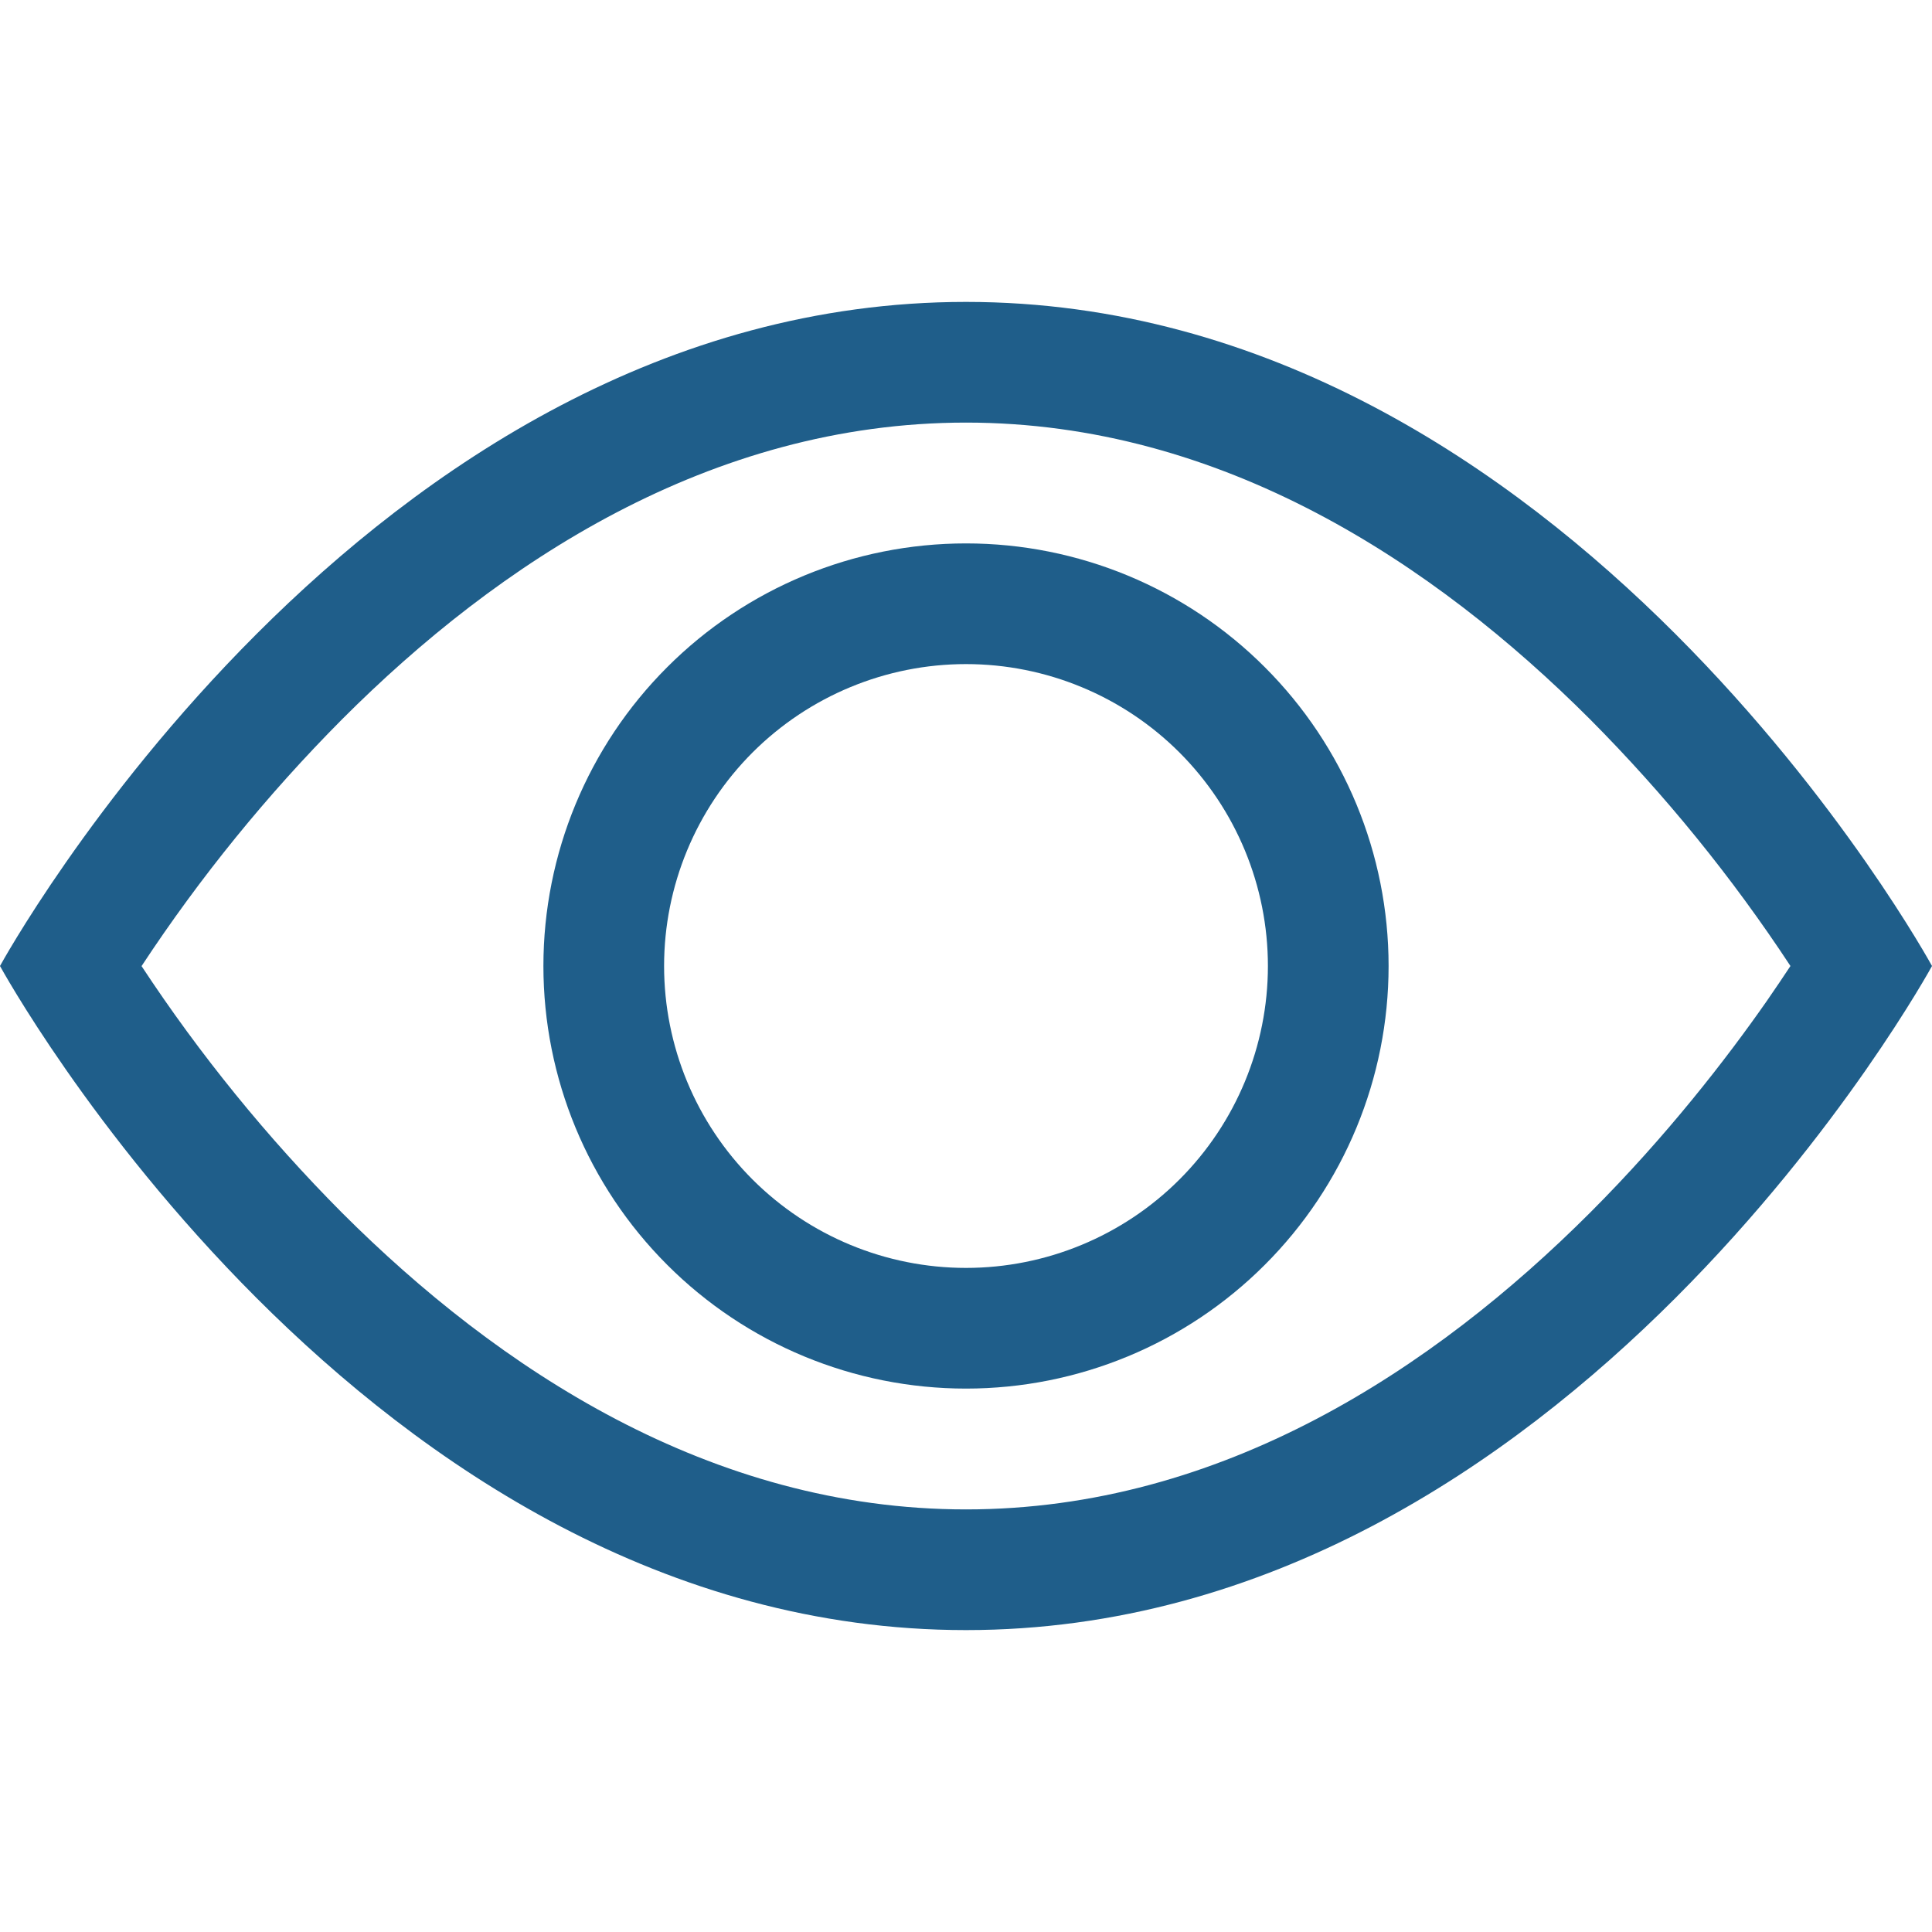 <svg width="30" height="30" viewBox="0 0 30 30" fill="none" xmlns="http://www.w3.org/2000/svg">
<path d="M30 15C30 15 24.375 4.688 15 4.688C5.625 4.688 0 15 0 15C0 15 5.625 25.312 15 25.312C24.375 25.312 30 15 30 15ZM2.199 15C3.106 13.622 4.149 12.339 5.312 11.169C7.725 8.752 11.025 6.562 15 6.562C18.975 6.562 22.273 8.752 24.69 11.169C25.853 12.339 26.896 13.622 27.802 15C27.694 15.163 27.574 15.343 27.437 15.54C26.809 16.44 25.881 17.64 24.69 18.831C22.273 21.247 18.973 23.438 15 23.438C11.025 23.438 7.727 21.247 5.31 18.831C4.147 17.661 3.104 16.378 2.197 15H2.199Z" fill="#1F5E8A"/>
<path d="M15 10.312C13.757 10.312 12.565 10.806 11.685 11.685C10.806 12.565 10.312 13.757 10.312 15C10.312 16.243 10.806 17.436 11.685 18.315C12.565 19.194 13.757 19.688 15 19.688C16.243 19.688 17.436 19.194 18.315 18.315C19.194 17.436 19.688 16.243 19.688 15C19.688 13.757 19.194 12.565 18.315 11.685C17.436 10.806 16.243 10.312 15 10.312ZM8.438 15C8.438 13.259 9.129 11.59 10.36 10.36C11.59 9.129 13.259 8.438 15 8.438C16.741 8.438 18.41 9.129 19.64 10.36C20.871 11.59 21.562 13.259 21.562 15C21.562 16.741 20.871 18.41 19.64 19.64C18.41 20.871 16.741 21.562 15 21.562C13.259 21.562 11.59 20.871 10.36 19.64C9.129 18.41 8.438 16.741 8.438 15Z" fill="#1F5E8A"/>
</svg>
